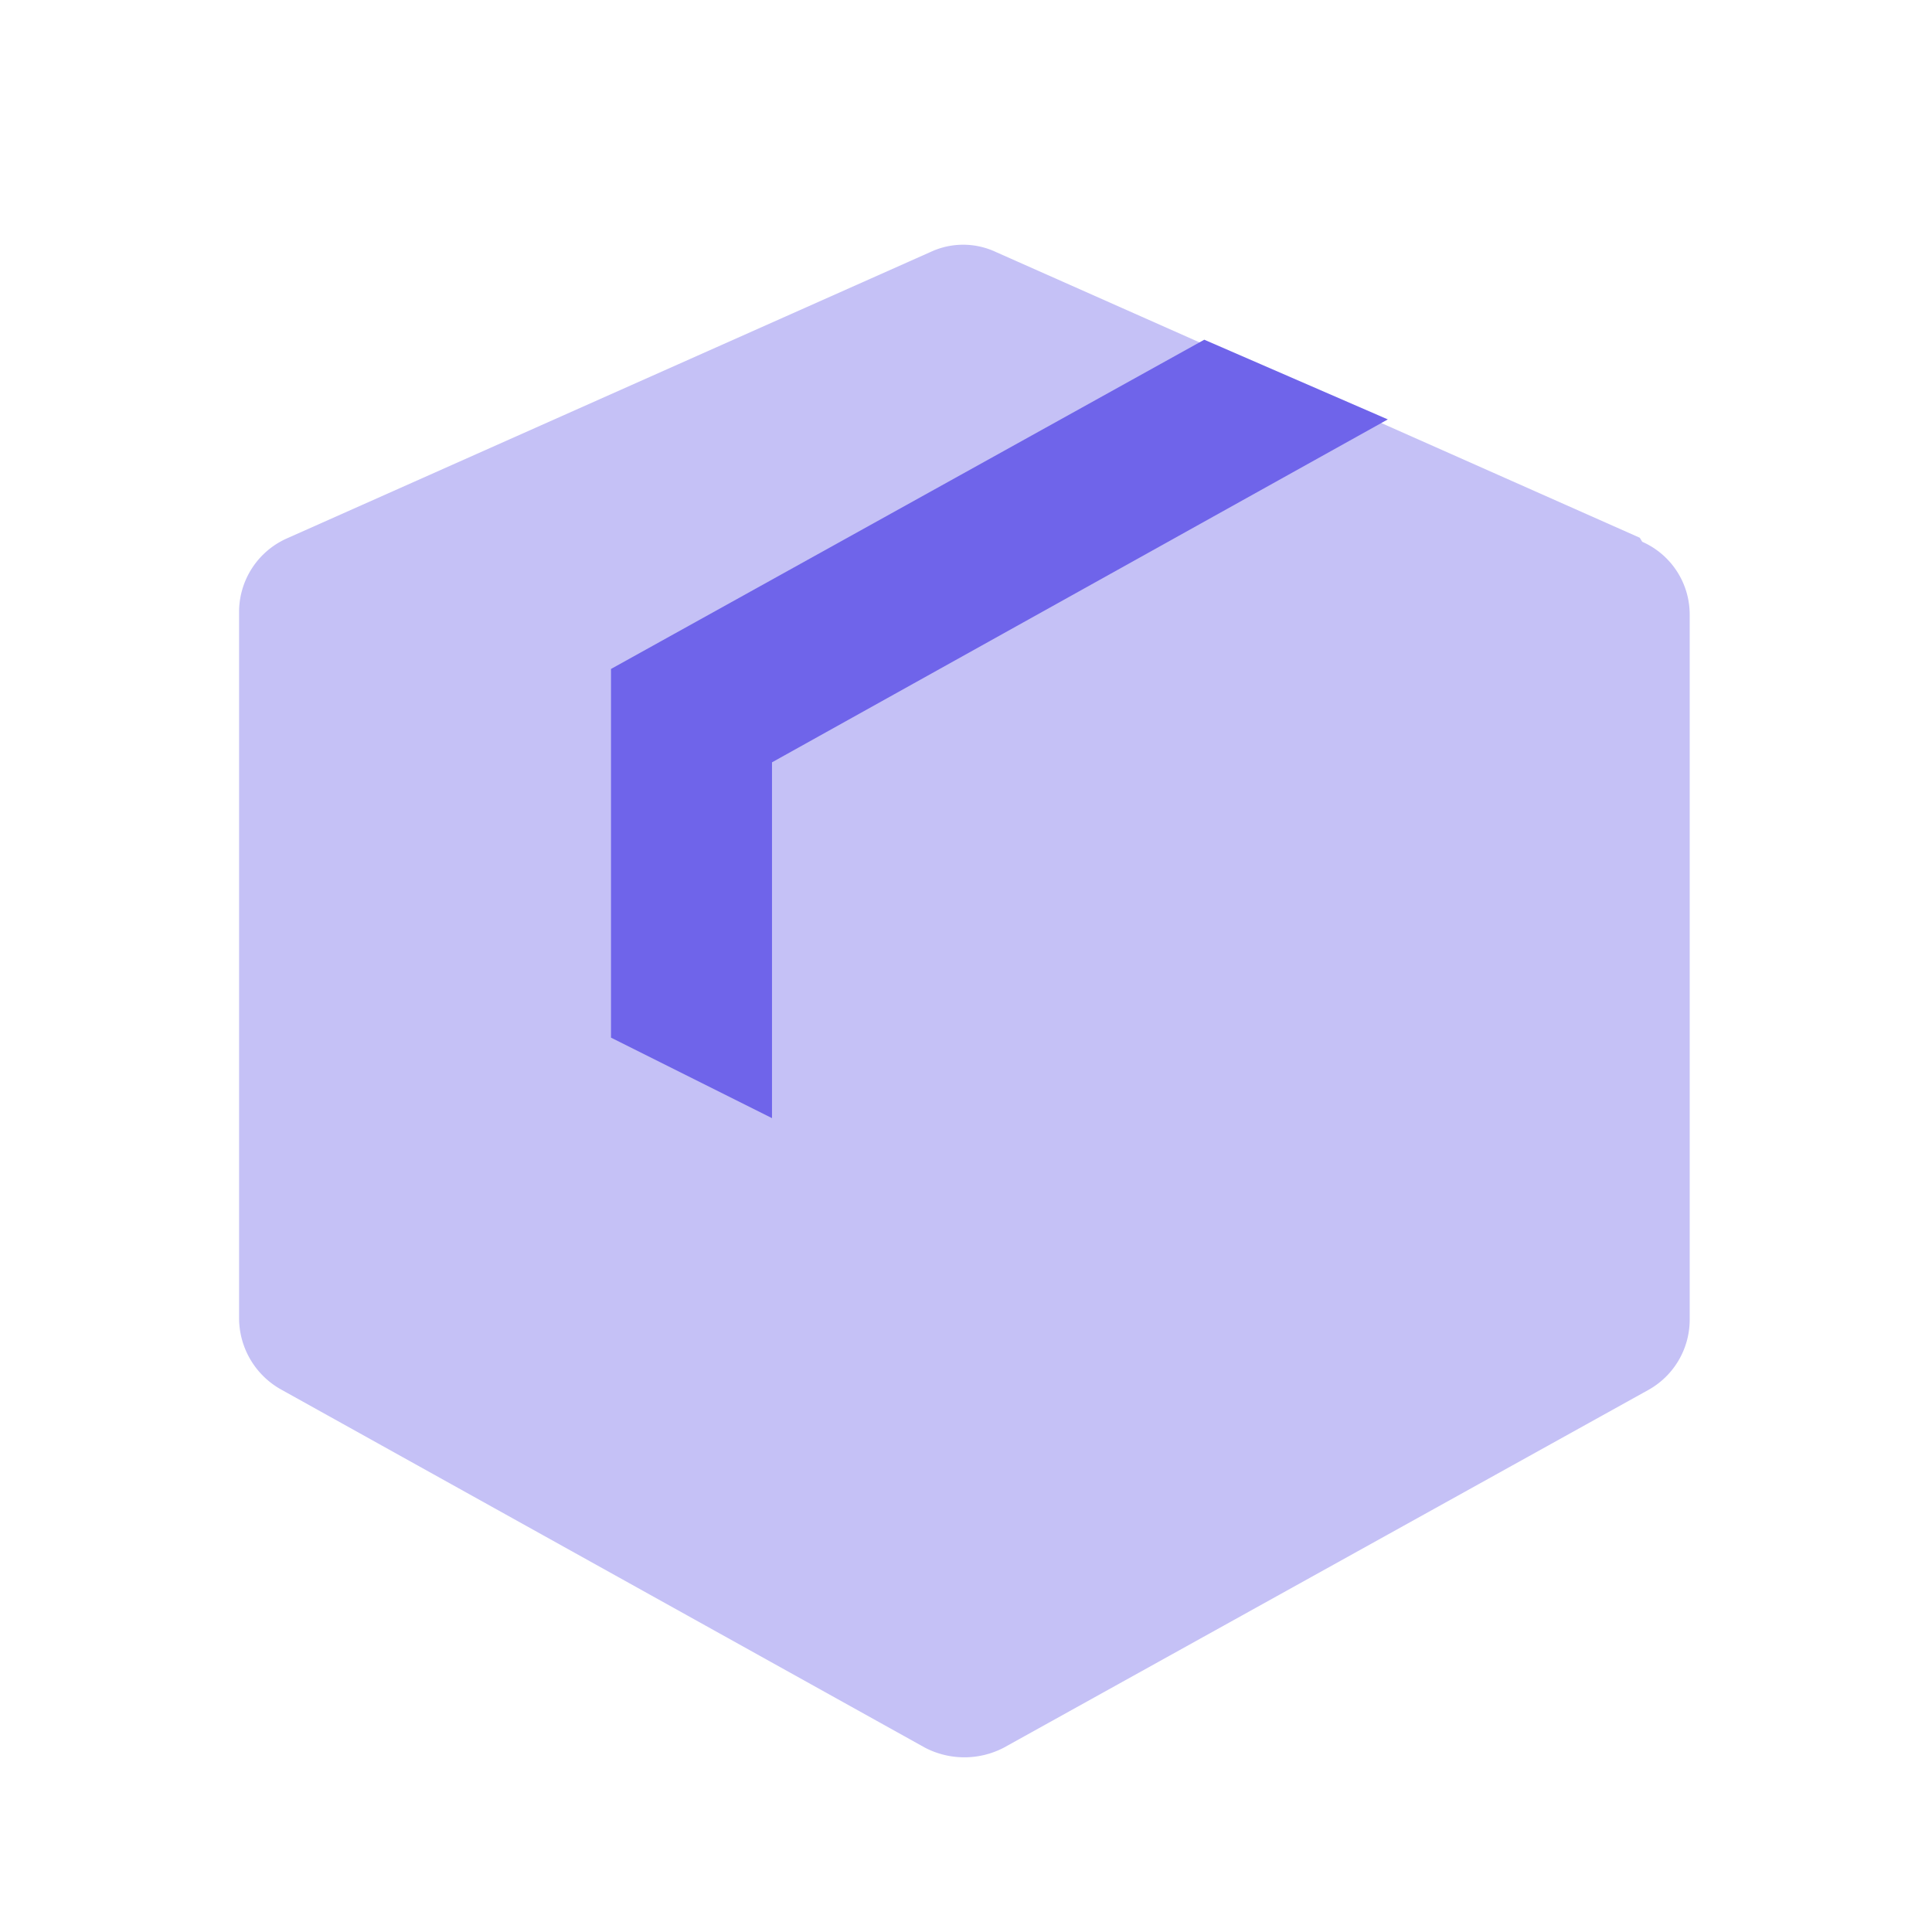 <svg viewBox="0 0 48 48" height="48" width="48" xmlns="http://www.w3.org/2000/svg" id="Box_3.1">
  <path fill="none" d="M0,0H48V48H0Z" id="Path"></path>
  <g transform="translate(5 6)" id="Group">
    <path opacity="0.399" fill="#6f64ea" transform="translate(0.94 0.08)" d="M34.86,7.38A1.975,1.975,0,0,1,36.04,9.2V26.72A2,2,0,0,1,35,28.46L19,37.34a2.121,2.121,0,0,1-1.96,0l-16-8.9A2.035,2.035,0,0,1,0,26.68V9.14A2,2,0,0,1,1.18,7.3l16-7.12a1.912,1.912,0,0,1,1.62,0l16,7.1Z" id="Path-2"></path>
    <path fill="#6f64ea" transform="translate(10.18 2.44)" d="M14.74,0,0,8.18v9.16l4,2V10.5L19.3,1.98Z" id="Path-3"></path>
  </g>
</svg>
